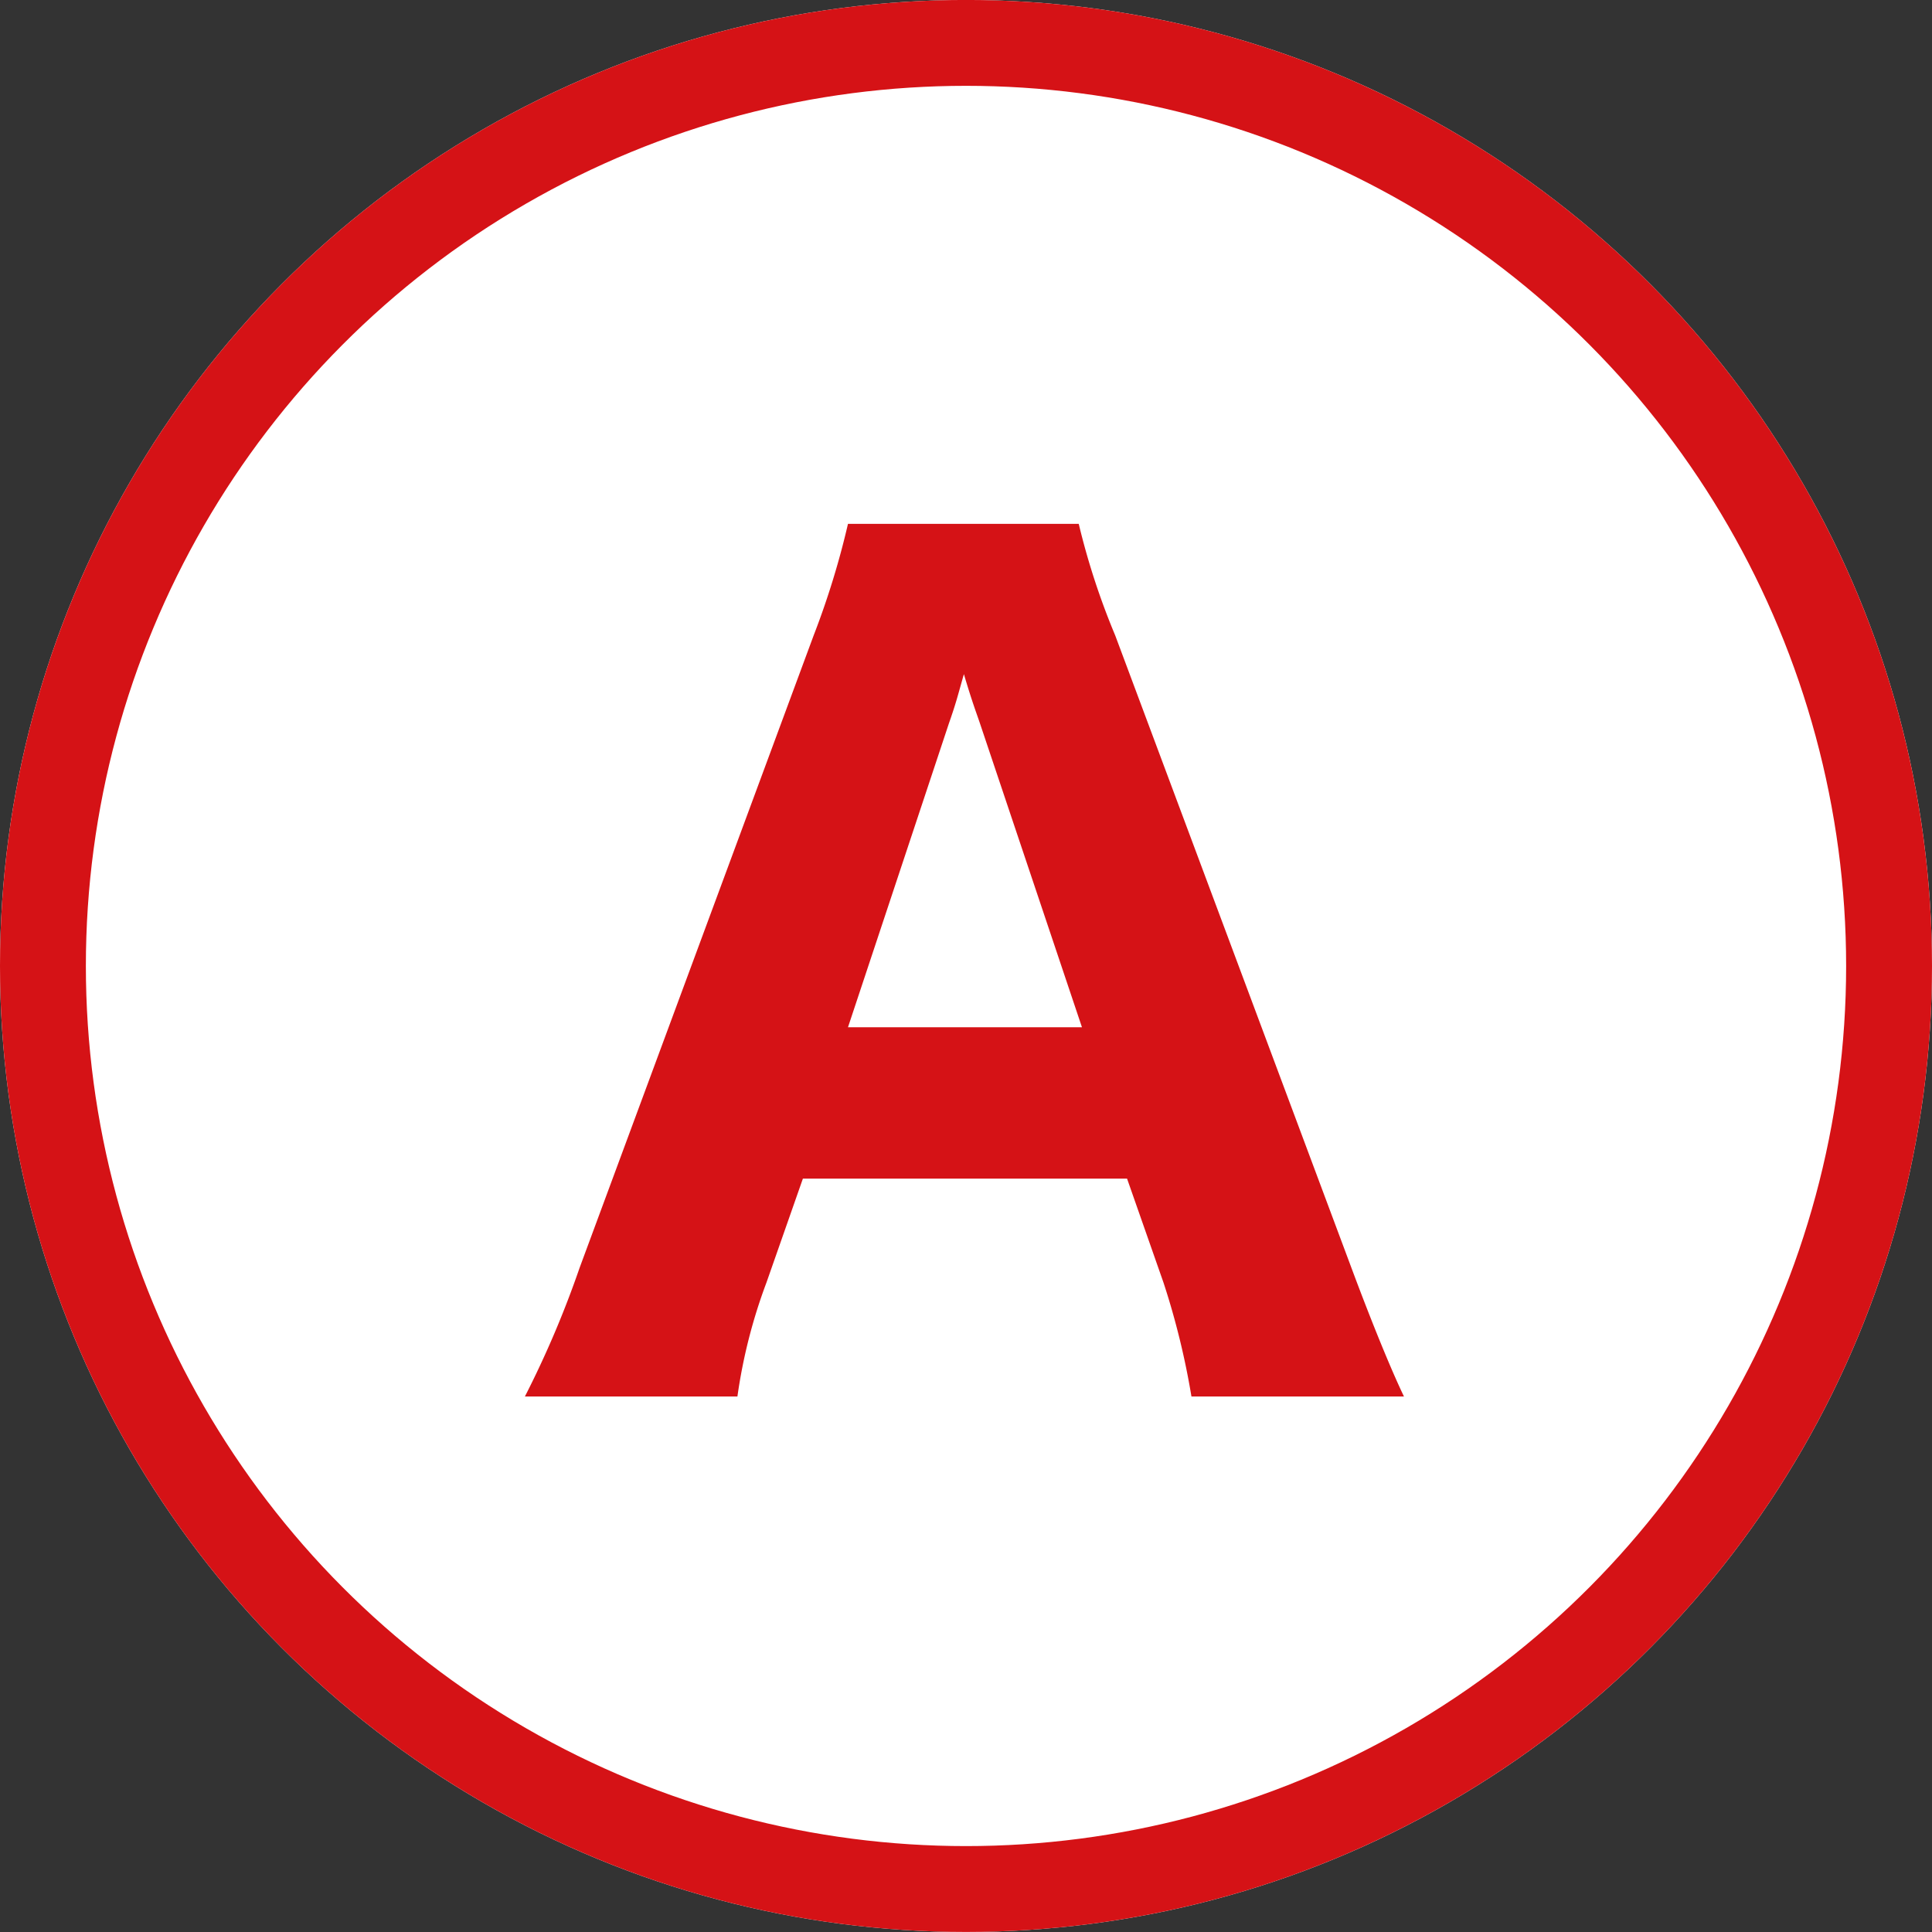 <svg xmlns="http://www.w3.org/2000/svg" width="45" height="45" viewBox="0 0 45 45">
  <rect x="0" y="0" width="45" height="45" fill="#333333" stroke="none"/>
  <g id="icon_a" transform="translate(-251.999 -5386.998)">
    <g id="グループ_10131" data-name="グループ 10131" transform="translate(252.34 5386.608)">
      <g id="楕円形_353" data-name="楕円形 353" transform="translate(-0.341 0.389)" fill="#fff" stroke="#d51216" stroke-width="2">
        <circle cx="22.5" cy="22.5" r="22.5" stroke="none"/>
        <circle cx="22.5" cy="22.5" r="21.5" fill="none"/>
      </g>
    </g>
    <path id="パス_23031" data-name="パス 23031" d="M20.7.525c-.3-.625-.75-1.725-1.225-3L13.975-17.2a16.928,16.928,0,0,1-.85-2.6H7.75a19.2,19.2,0,0,1-.8,2.6L1.5-2.475a23.239,23.239,0,0,1-1.275,3h4.95a12.483,12.483,0,0,1,.675-2.65L6.7-4.55h7.55l.85,2.425a17.879,17.879,0,0,1,.65,2.65Zm-7.5-8.6H7.75L10.1-15.15c.175-.5.2-.625.35-1.15.2.675.3.925.375,1.15Z" transform="translate(264 5419)" fill="#d51216"/>
  </g>
</svg>

